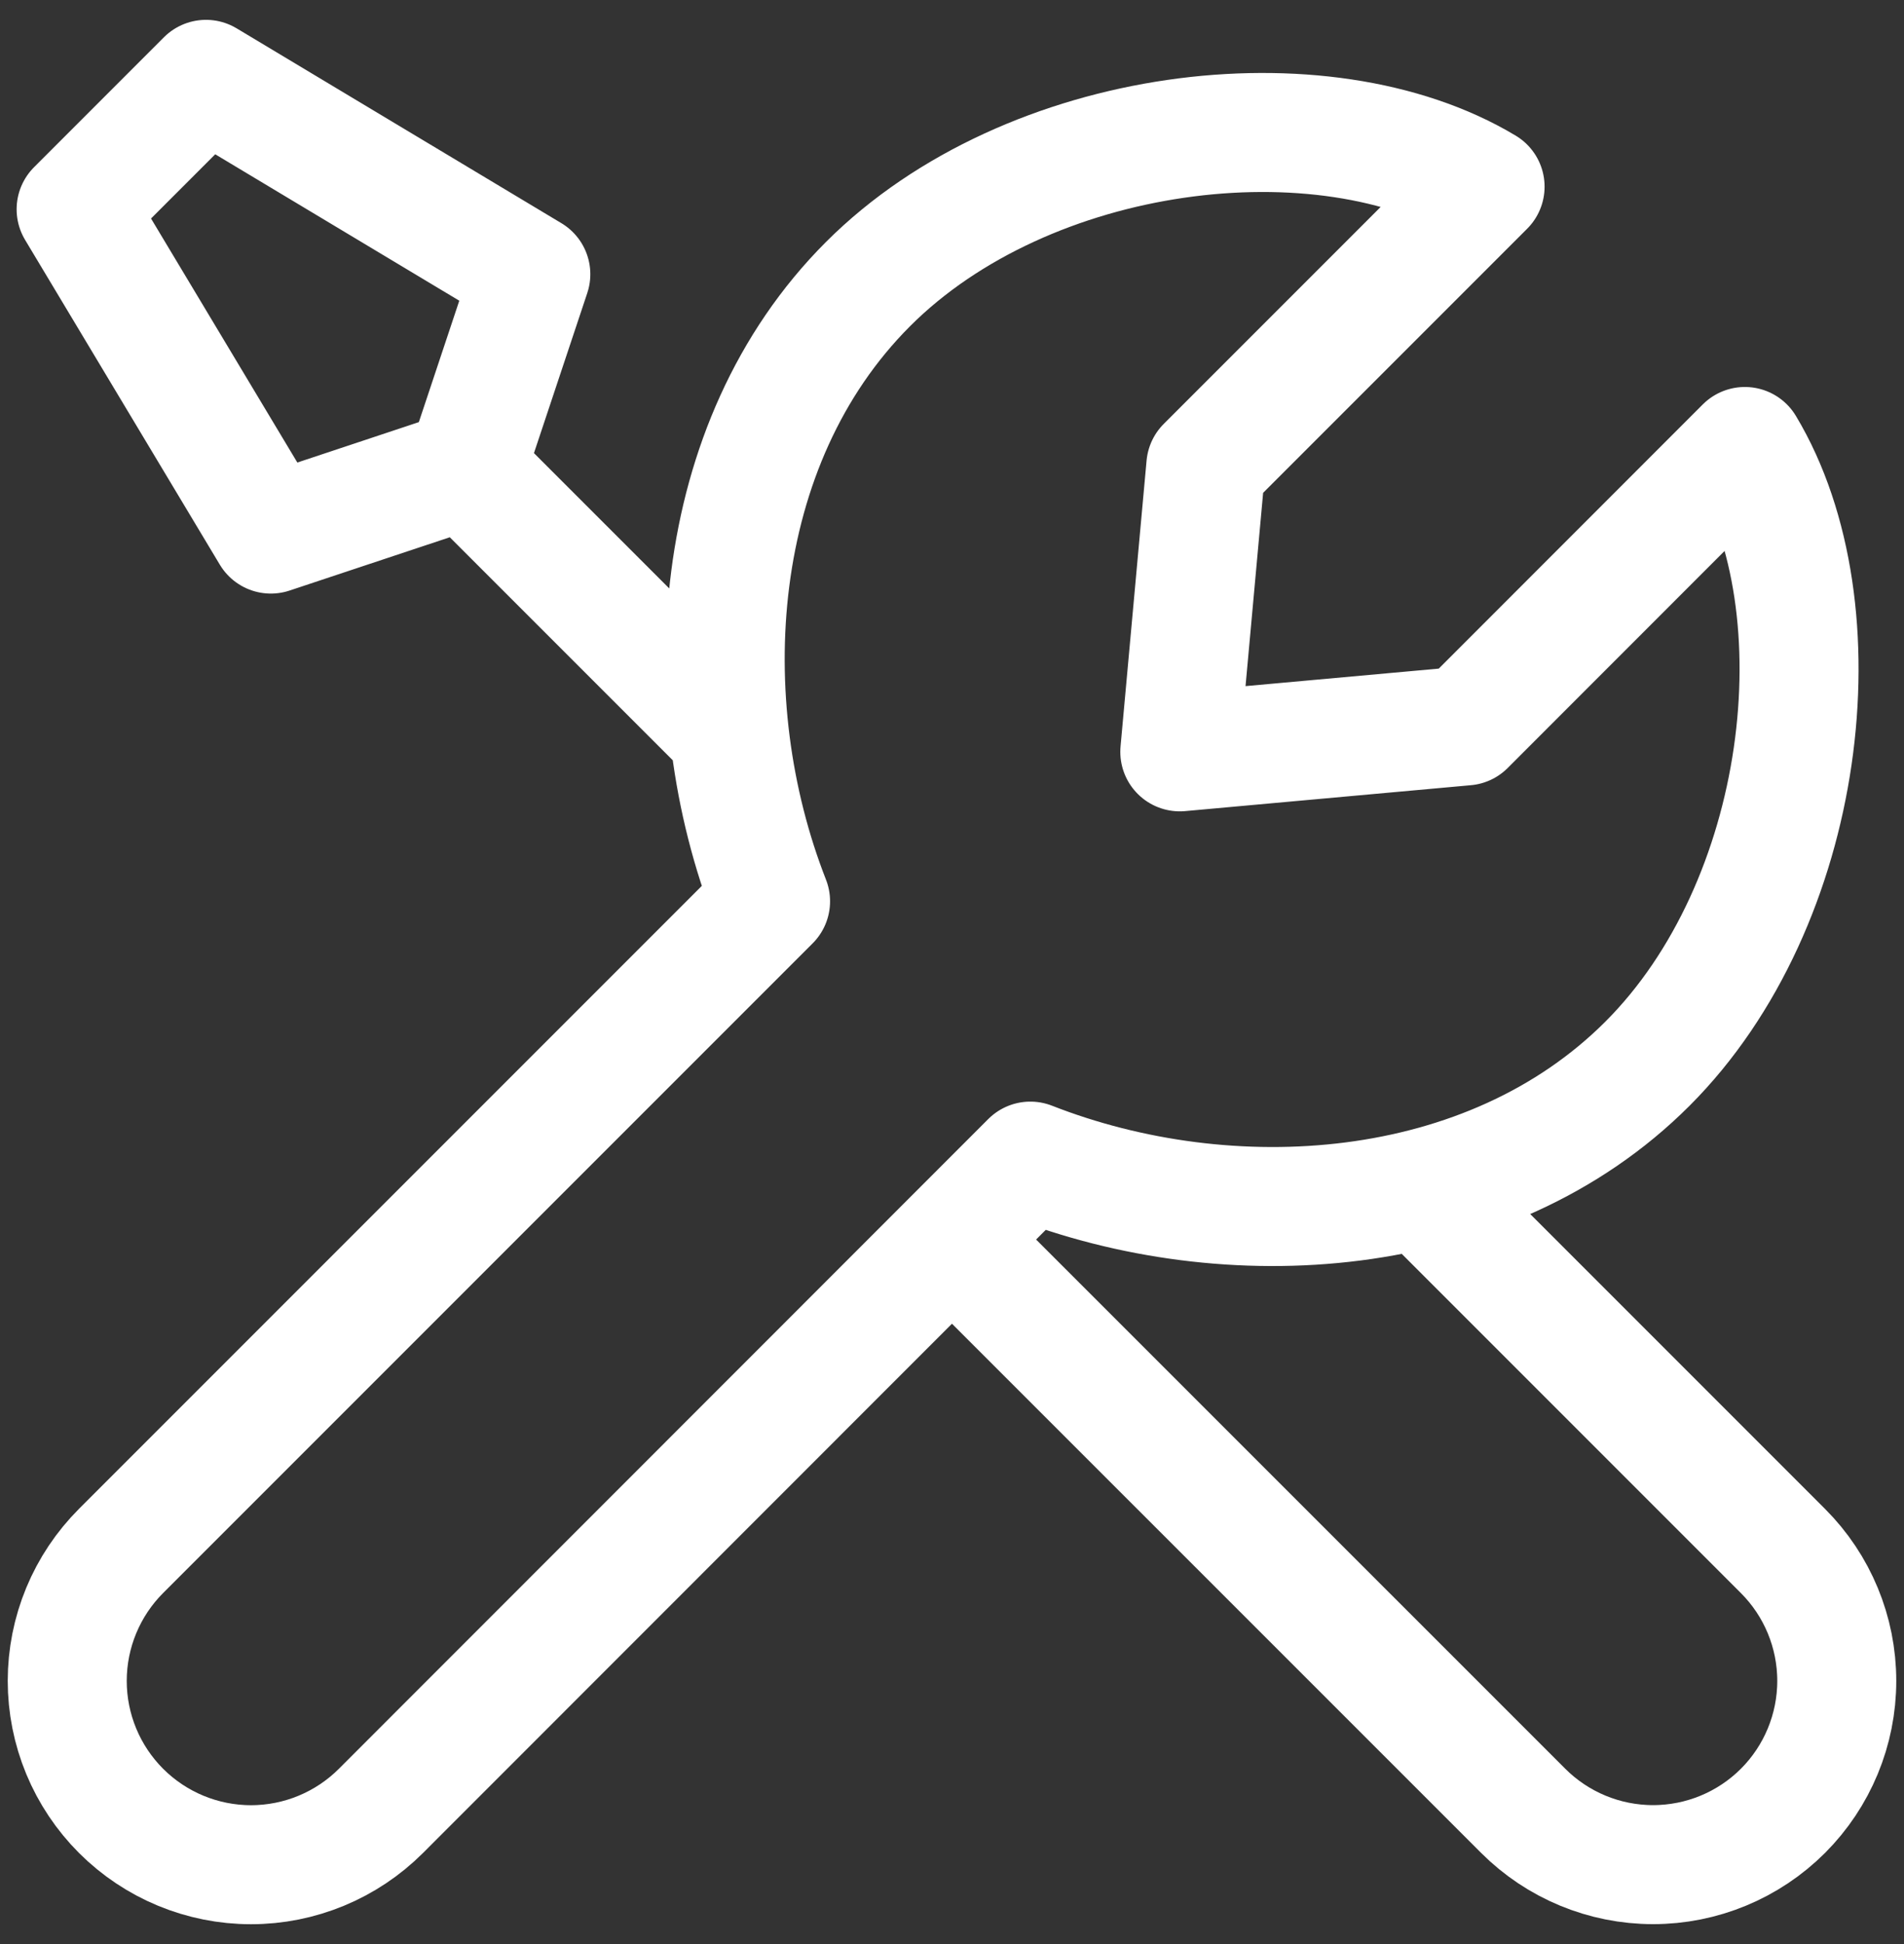 <svg xmlns="http://www.w3.org/2000/svg" fill="none" viewBox="0 0 48 49" height="49" width="48">
<rect x="0" y="0" width="48" height="49" fill="#333333" stroke="none"/>
<path stroke-linejoin="round" stroke-linecap="round" stroke-width="3" stroke="white" d="M25.975 29.266L9.603 45.644C8.734 46.512 7.556 47 6.328 47C5.1 47 3.922 46.512 3.053 45.644C2.623 45.214 2.281 44.703 2.048 44.141C1.815 43.578 1.695 42.976 1.695 42.367C1.695 41.758 1.815 41.156 2.048 40.593C2.281 40.031 2.623 39.52 3.053 39.09L19.426 22.717C17.472 17.731 17.854 11.19 21.883 7.16C25.913 3.13 33.347 2.248 37.439 4.705L30.399 11.745L29.743 18.95L36.948 18.297L43.988 11.254C46.447 15.349 45.563 22.782 41.533 26.81C37.504 30.839 30.964 31.221 25.978 29.267M35.968 30.112L44.949 39.093C45.817 39.961 46.305 41.139 46.305 42.367C46.305 43.595 45.817 44.773 44.949 45.642C44.08 46.51 42.903 46.998 41.674 46.998C40.446 46.998 39.268 46.51 38.4 45.642L24.021 31.265M11.745 11.826L6.828 13.461L1.919 5.275L5.193 2L13.382 6.912L11.745 11.826ZM11.745 11.826L18.299 18.38"></path>
</svg>
